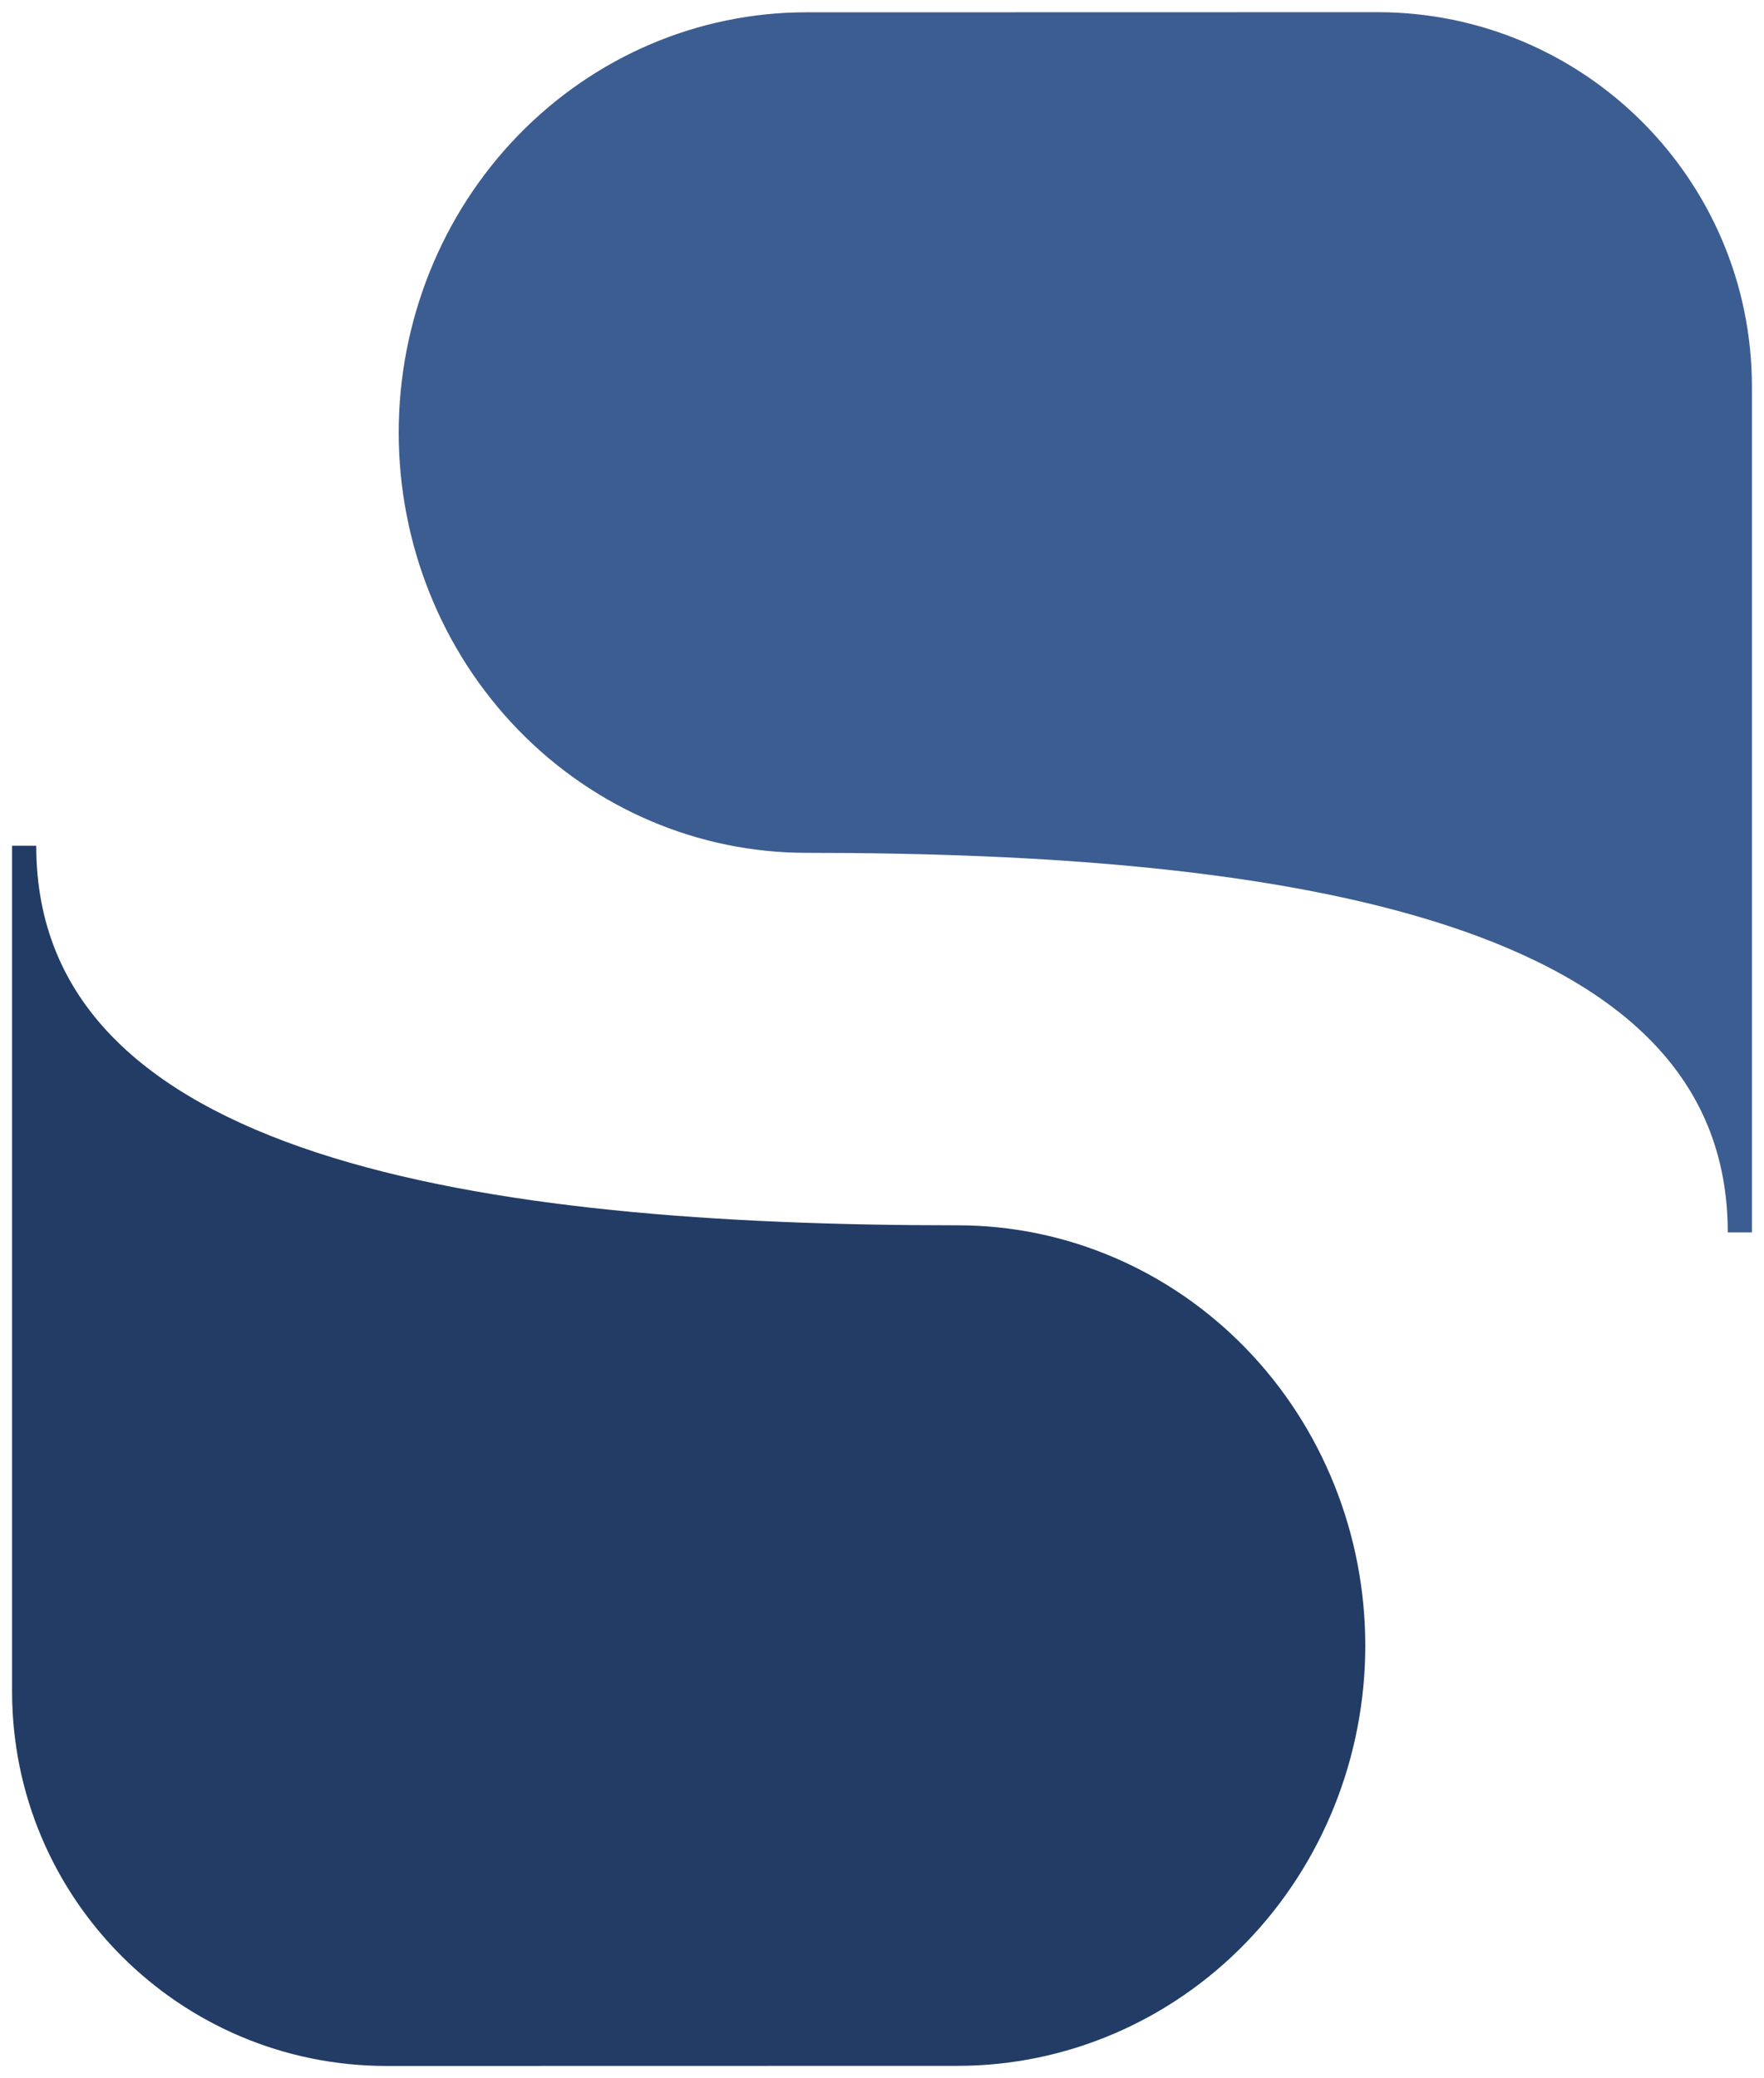 <svg width="73" height="86" viewBox="0 0 73 86" fill="none" xmlns="http://www.w3.org/2000/svg">
<path fill-rule="evenodd" clip-rule="evenodd" d="M1 35L1 69.996C1 78.282 7.718 84.998 16.004 84.996L39.631 84.991C43.972 84.991 48.136 83.211 51.206 80.043C54.275 76.876 56 72.579 56 68.099C56 63.619 54.275 59.322 51.206 56.155C48.136 52.987 43.972 51.207 39.631 51.207C19.988 51.207 1 48.514 1 35Z" fill="#223C65" stroke="#223C65"/>
<path fill-rule="evenodd" clip-rule="evenodd" d="M72 51L72 16.004C72 7.718 65.282 1.002 56.996 1.004L33.369 1.009C29.028 1.009 24.864 2.789 21.794 5.957C18.725 9.125 17 13.421 17 17.901C17 22.381 18.725 26.678 21.794 29.845C24.864 33.013 29.028 34.793 33.369 34.793C53.012 34.793 72 37.486 72 51Z" fill="#3C5D91" stroke="#3C5D91"/>
</svg>
